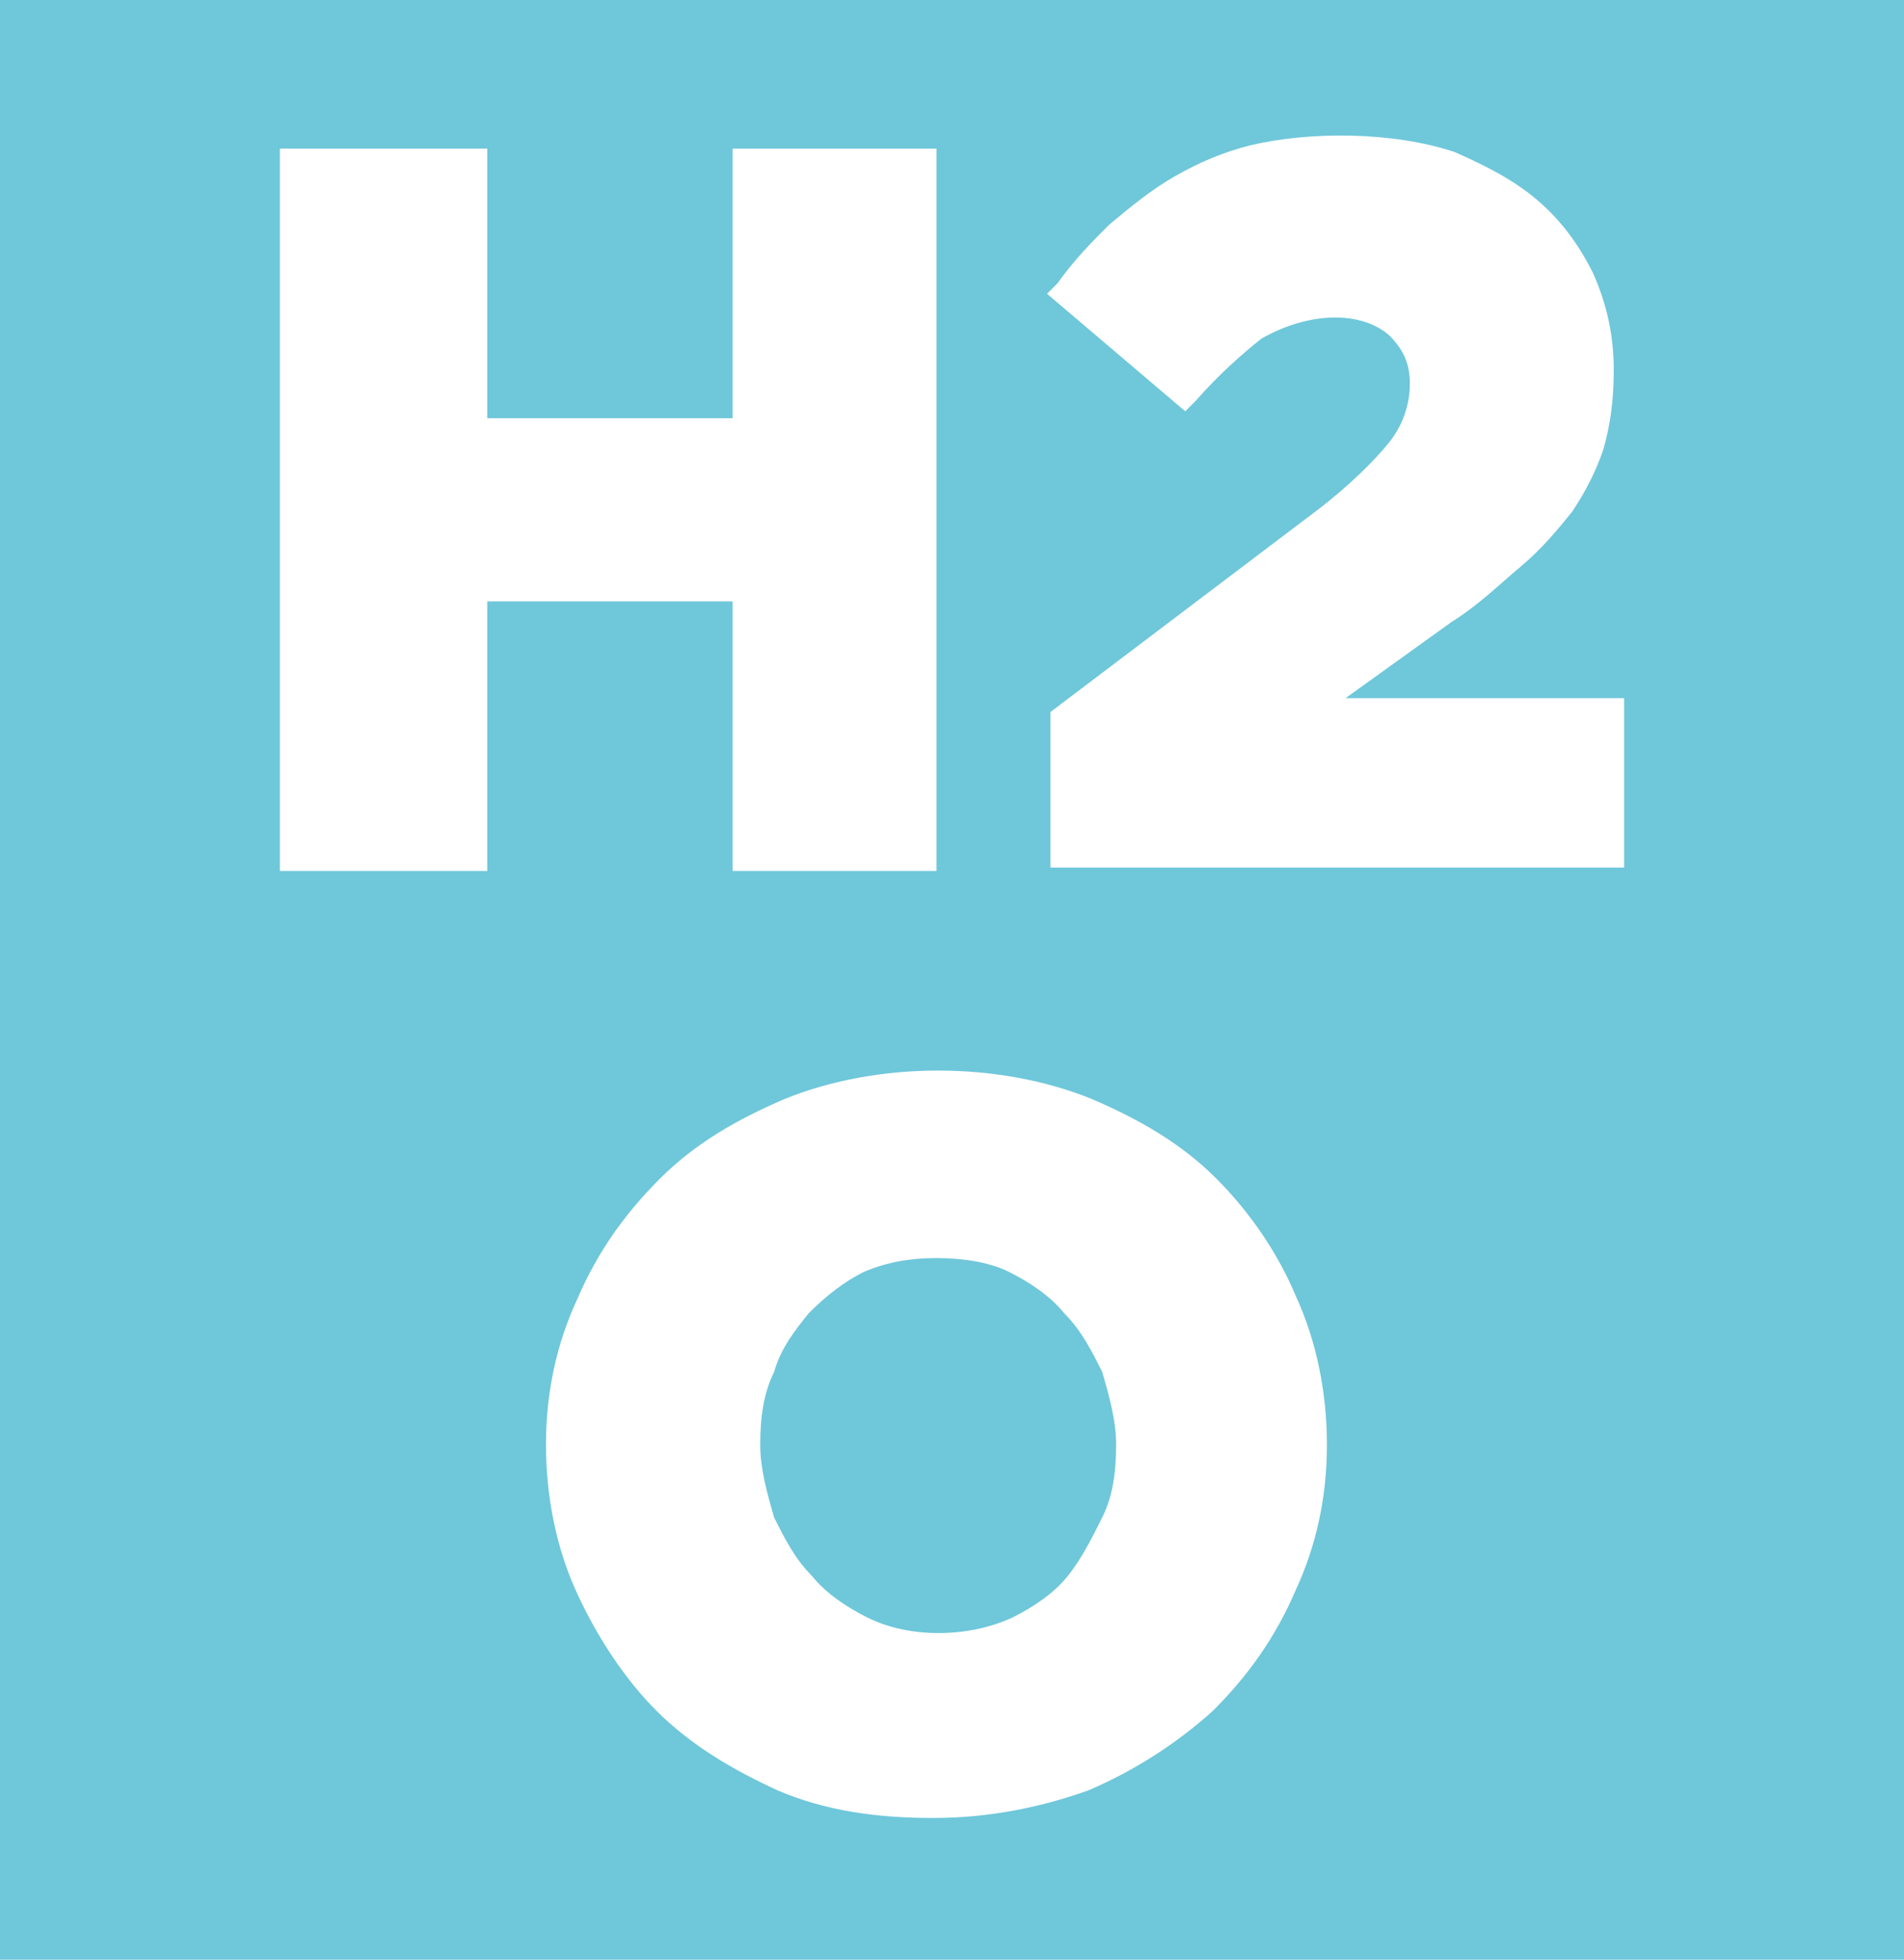 <?xml version="1.0" encoding="UTF-8"?>
<svg xmlns="http://www.w3.org/2000/svg" xmlns:xlink="http://www.w3.org/1999/xlink" version="1.1" id="Livello_1" x="0px" y="0px" viewBox="0 0 55.1 56.7" xml:space="preserve">
<g>
	<rect fill="#6FC7DA" width="55.1" height="56.7"></rect>
	<g>
		<polygon fill="#FFFFFF" points="21.2,25.2 27.1,25.2 27.1,4.3 21.2,4.3 21.2,12.1 14.1,12.1 14.1,4.3 8.1,4.3 8.1,25.2 14.1,25.2     14.1,17.4 21.2,17.4   "></polygon>
		<path fill="#FFFFFF" d="M38.8,20.3l3.2-2.3c0.8-0.5,1.4-1.1,2-1.6c0.6-0.5,1.1-1.1,1.5-1.6c0.4-0.6,0.7-1.2,0.9-1.8    c0.2-0.7,0.3-1.4,0.3-2.3c0-1-0.2-1.9-0.6-2.8c-0.4-0.8-0.9-1.5-1.6-2.1c-0.7-0.6-1.5-1-2.4-1.4c-1.8-0.6-4.2-0.6-5.9-0.2    c-0.8,0.2-1.5,0.5-2.2,0.9c-0.7,0.4-1.3,0.9-1.9,1.4c-0.5,0.5-1,1-1.5,1.7l-0.3,0.3l4,3.4l0.3-0.3c0.7-0.8,1.4-1.4,1.9-1.8    C37.9,9,39.4,9,40.2,9.7c0.4,0.4,0.6,0.8,0.6,1.4c0,0.6-0.2,1.2-0.6,1.7c-0.4,0.5-1.1,1.2-2,1.9l-7.8,5.9v4.5H47v-4.9H38.8z"></path>
		<path fill="#FFFFFF" d="M35.2,34.1c-1-1-2.2-1.7-3.6-2.3c-2.7-1.1-6.2-1.1-8.9,0c-1.4,0.6-2.6,1.3-3.6,2.3c-1,1-1.8,2.1-2.4,3.5    c-0.6,1.3-0.9,2.7-0.9,4.2c0,1.5,0.3,3,0.9,4.3c0.6,1.3,1.4,2.5,2.3,3.4c1,1,2.2,1.7,3.5,2.3c1.4,0.6,2.9,0.8,4.5,0.8    c1.6,0,3.1-0.3,4.5-0.8c1.4-0.6,2.6-1.4,3.6-2.3c1-1,1.8-2.1,2.4-3.5c0.6-1.3,0.9-2.7,0.9-4.2c0-1.5-0.3-3-0.9-4.3    C37,36.3,36.2,35.1,35.2,34.1z M27.1,36.4c0.7,0,1.5,0.1,2.1,0.4c0.6,0.3,1.2,0.7,1.6,1.2c0.5,0.5,0.8,1.1,1.1,1.7    c0.2,0.7,0.4,1.4,0.4,2.1c0,0.8-0.1,1.5-0.4,2.1c-0.3,0.6-0.6,1.2-1,1.7c-0.4,0.5-1,0.9-1.6,1.2c-1.3,0.6-3,0.6-4.2,0    c-0.6-0.3-1.2-0.7-1.6-1.2c-0.5-0.5-0.8-1.1-1.1-1.7c-0.2-0.7-0.4-1.4-0.4-2.1c0-0.8,0.1-1.5,0.4-2.1c0.2-0.7,0.6-1.2,1-1.7    c0.5-0.5,1-0.9,1.6-1.2C25.7,36.5,26.4,36.4,27.1,36.4z"></path>
	</g>
</g>
</svg>
